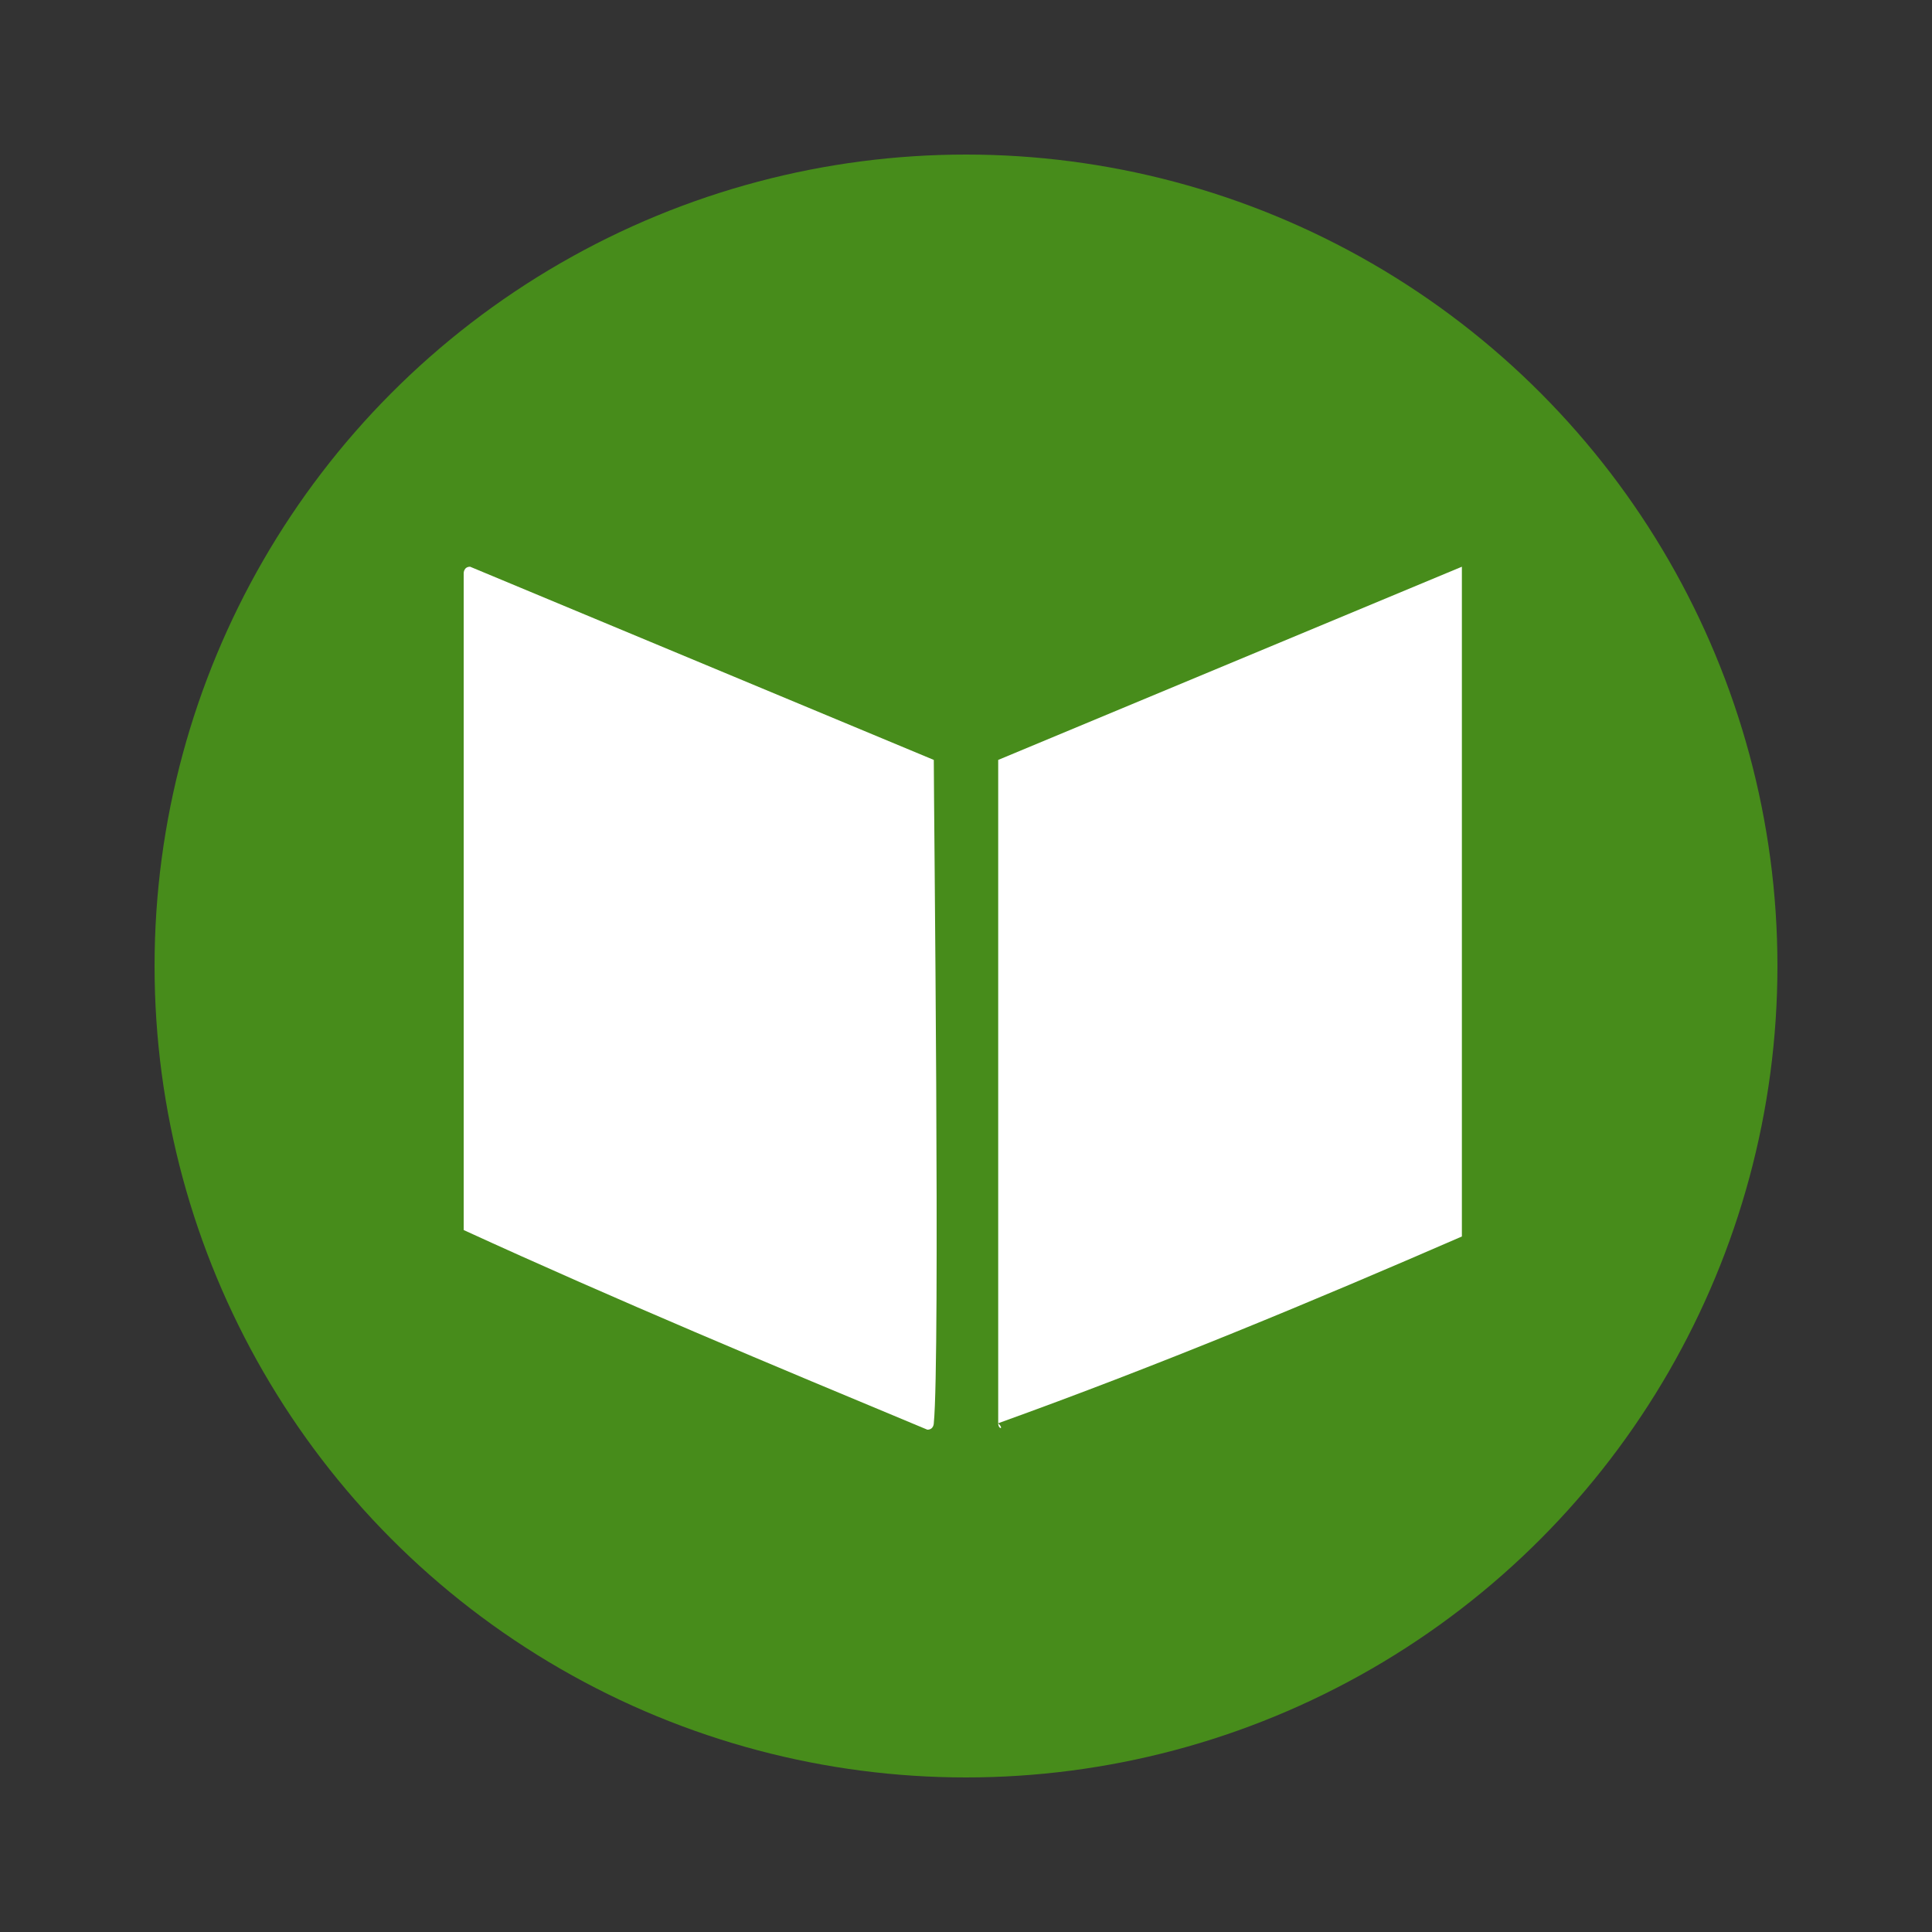<?xml version="1.0" encoding="UTF-8"?> <svg xmlns="http://www.w3.org/2000/svg" xmlns:xlink="http://www.w3.org/1999/xlink" version="1.1" id="Слой_1" x="0px" y="0px" viewBox="0 0 30 30" style="enable-background:new 0 0 30 30;" xml:space="preserve"><rect x="0" y="0" width="30" height="30" fill="#333333" stroke="none"/> <style type="text/css"> .st0{fill:#478C1B;} .st1{fill:#FFFFFF;} </style> <g> <g> <circle class="st0" cx="15" cy="15" r="12.6"></circle> </g> </g> <g> <path class="st1" d="M7.2,19.1V8.9c0,0,0-0.1,0.1-0.1c2.4,1,4.8,2,7.2,3c0,0,0,0,0,0c0,0.7,0.1,9.3,0,10.3c0,0,0,0.1-0.1,0.1 C12,21.2,9.6,20.2,7.2,19.1C7.2,19.2,7.2,19.2,7.2,19.1z"></path> <path class="st1" d="M15.5,22.1V11.9c0,0,0,0,0-0.1c2.4-1,4.8-2,7.2-3c0,0,0,0,0,0c0,0,0,0,0,0c0,0,0,0.1,0,0.1c0,3.4,0,6.8,0,10.2 c0,0,0,0,0,0.1C20.4,20.2,18,21.2,15.5,22.1C15.6,22.2,15.5,22.2,15.5,22.1z"></path> </g> </svg> 